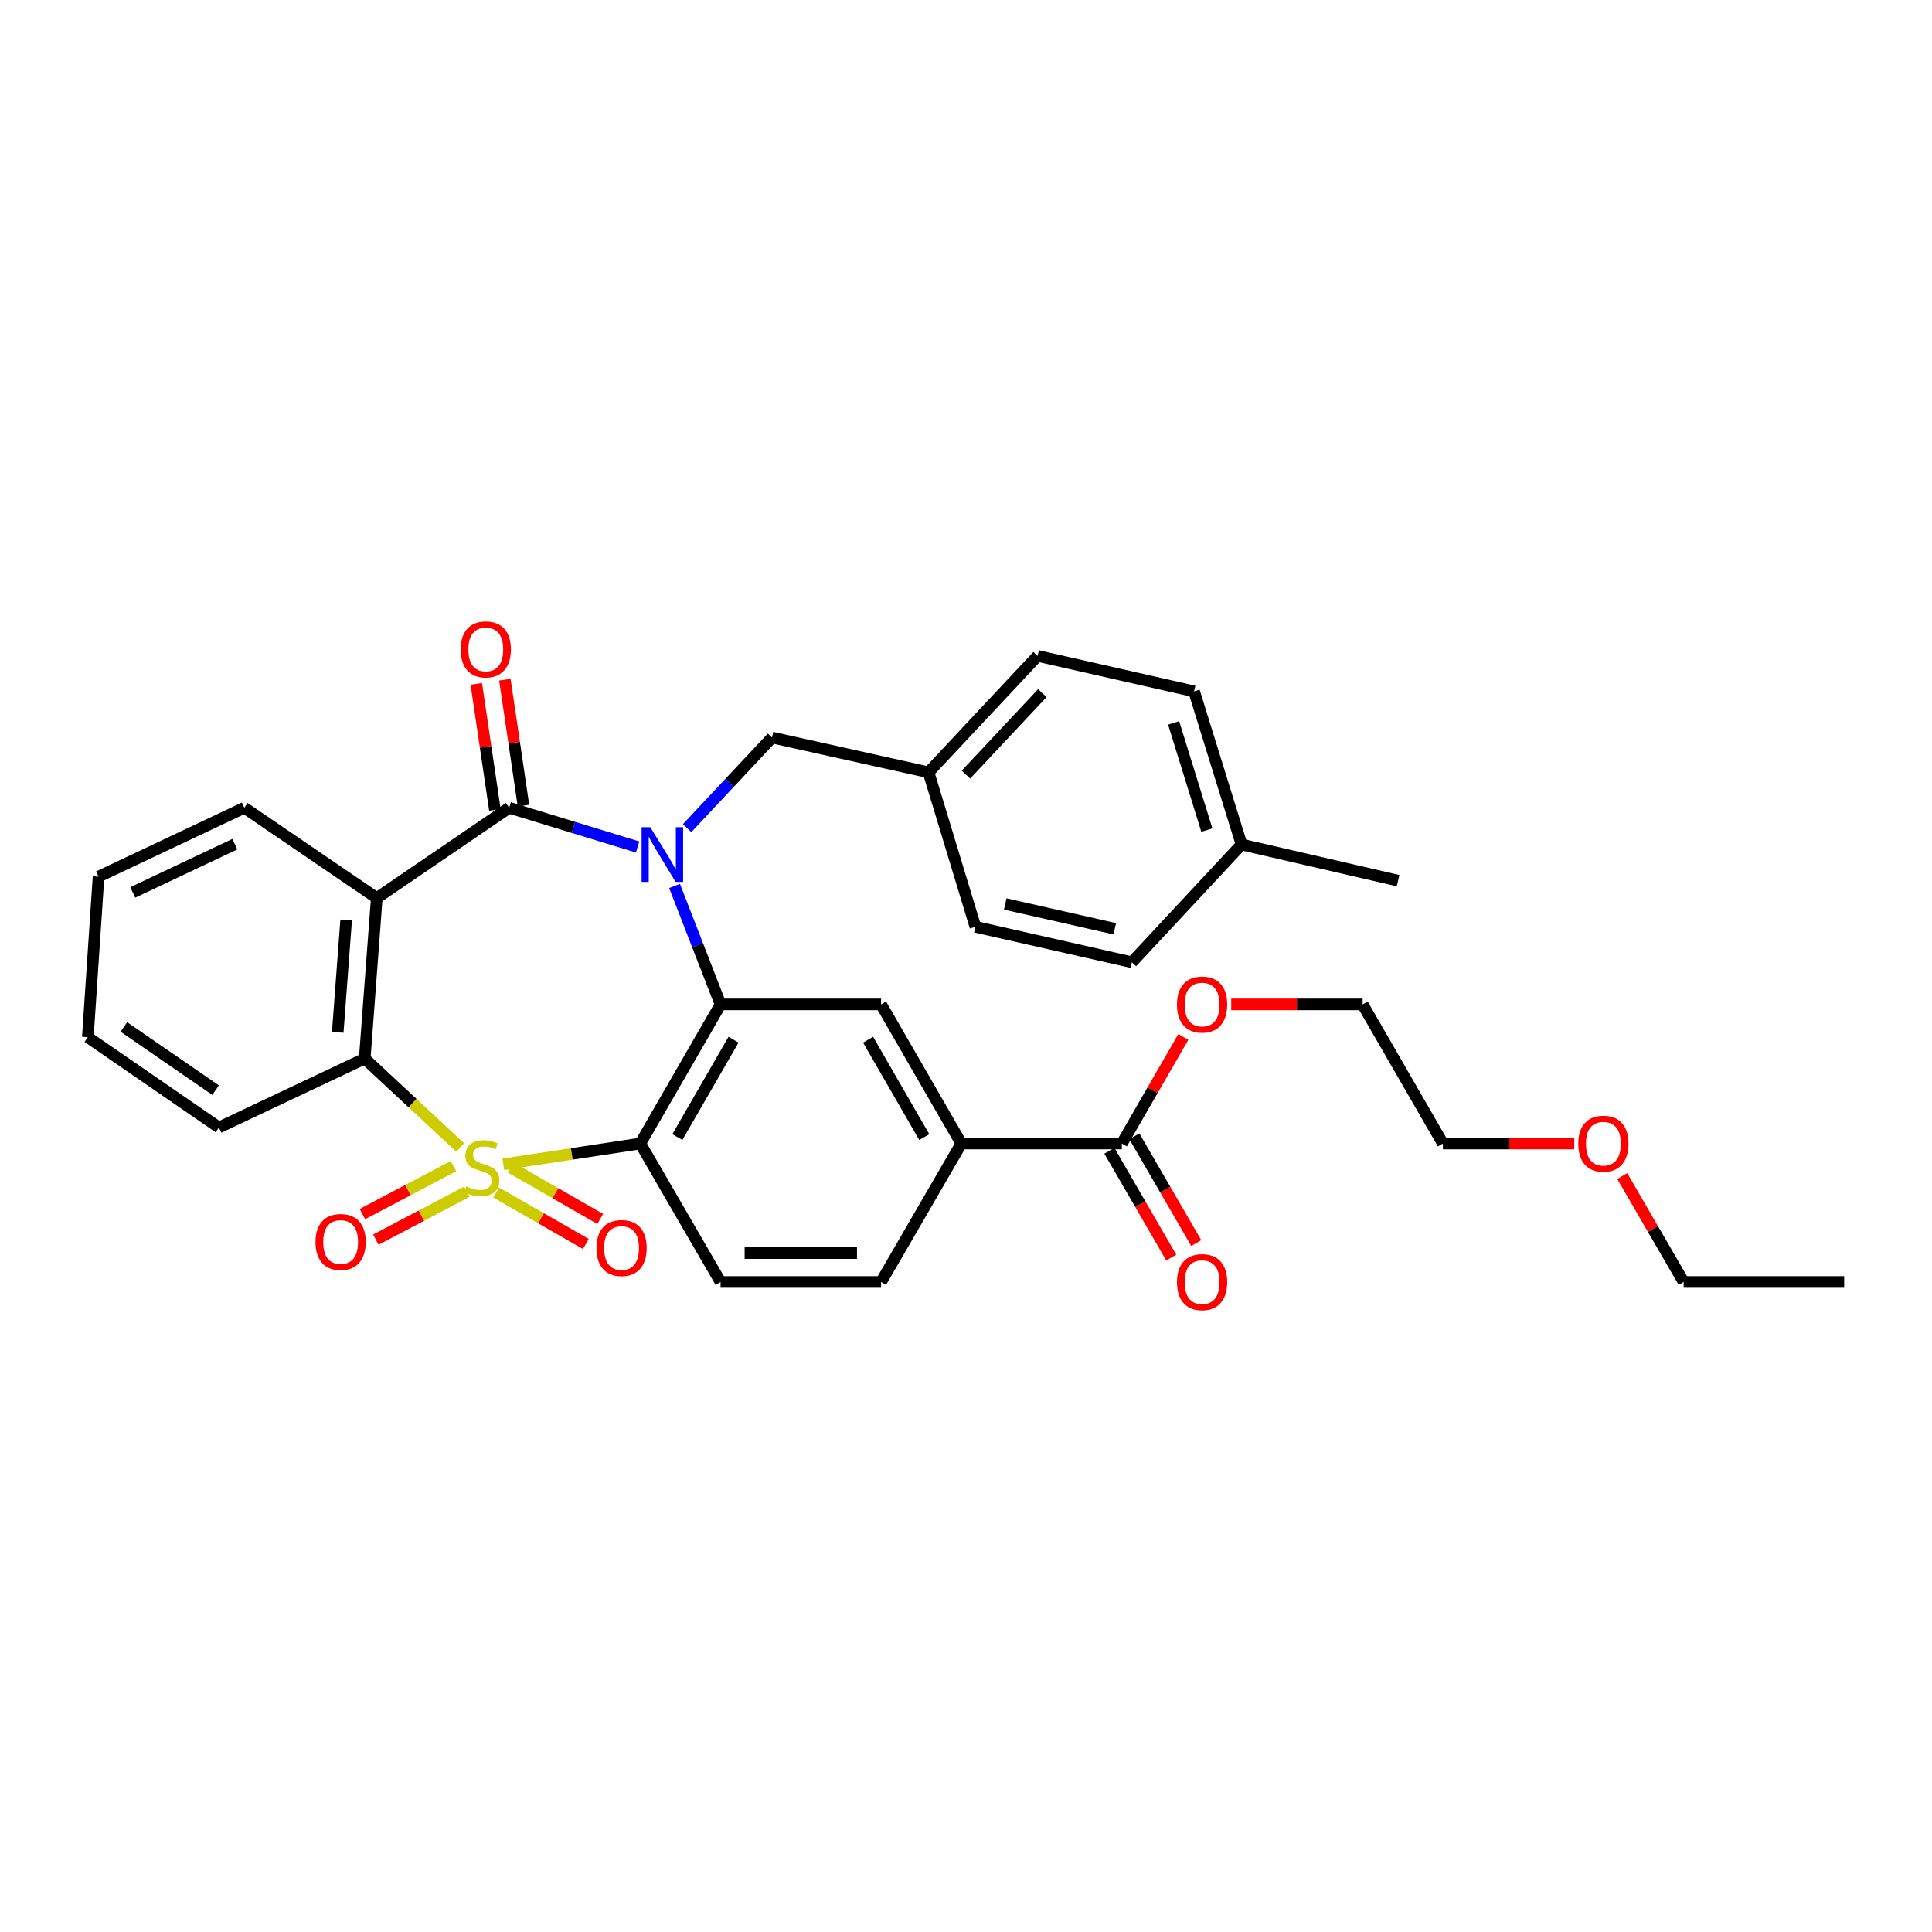 <?xml version='1.0' encoding='iso-8859-1'?>
<svg version='1.1' baseProfile='full'
              xmlns='http://www.w3.org/2000/svg'
                      xmlns:rdkit='http://www.rdkit.org/xml'
                      xmlns:xlink='http://www.w3.org/1999/xlink'
                  xml:space='preserve'
width='1000px' height='1000px' viewBox='0 0 1000 1000'>
<!-- END OF HEADER -->
<rect style='opacity:1.0;fill:#FFFFFF;stroke:none' width='1000' height='1000' x='0' y='0'> </rect>
<path class='bond-1' d='M 260.517,602.637 L 295.964,597.263' style='fill:none;fill-rule:evenodd;stroke:#CCCC00;stroke-width:6px;stroke-linecap:butt;stroke-linejoin:miter;stroke-opacity:1' />
<path class='bond-1' d='M 295.964,597.263 L 331.411,591.888' style='fill:none;fill-rule:evenodd;stroke:#000000;stroke-width:6px;stroke-linecap:butt;stroke-linejoin:miter;stroke-opacity:1' />
<path class='bond-5' d='M 238.213,593.945 L 213.497,570.926' style='fill:none;fill-rule:evenodd;stroke:#CCCC00;stroke-width:6px;stroke-linecap:butt;stroke-linejoin:miter;stroke-opacity:1' />
<path class='bond-5' d='M 213.497,570.926 L 188.781,547.908' style='fill:none;fill-rule:evenodd;stroke:#000000;stroke-width:6px;stroke-linecap:butt;stroke-linejoin:miter;stroke-opacity:1' />
<path class='bond-7' d='M 256.806,617.223 L 280.019,630.558' style='fill:none;fill-rule:evenodd;stroke:#CCCC00;stroke-width:6px;stroke-linecap:butt;stroke-linejoin:miter;stroke-opacity:1' />
<path class='bond-7' d='M 280.019,630.558 L 303.233,643.892' style='fill:none;fill-rule:evenodd;stroke:#FF0000;stroke-width:6px;stroke-linecap:butt;stroke-linejoin:miter;stroke-opacity:1' />
<path class='bond-7' d='M 264.252,604.262 L 287.465,617.596' style='fill:none;fill-rule:evenodd;stroke:#CCCC00;stroke-width:6px;stroke-linecap:butt;stroke-linejoin:miter;stroke-opacity:1' />
<path class='bond-7' d='M 287.465,617.596 L 310.678,630.93' style='fill:none;fill-rule:evenodd;stroke:#FF0000;stroke-width:6px;stroke-linecap:butt;stroke-linejoin:miter;stroke-opacity:1' />
<path class='bond-8' d='M 234.738,603.58 L 211.157,615.991' style='fill:none;fill-rule:evenodd;stroke:#CCCC00;stroke-width:6px;stroke-linecap:butt;stroke-linejoin:miter;stroke-opacity:1' />
<path class='bond-8' d='M 211.157,615.991 L 187.576,628.402' style='fill:none;fill-rule:evenodd;stroke:#FF0000;stroke-width:6px;stroke-linecap:butt;stroke-linejoin:miter;stroke-opacity:1' />
<path class='bond-8' d='M 241.7,616.808 L 218.119,629.218' style='fill:none;fill-rule:evenodd;stroke:#CCCC00;stroke-width:6px;stroke-linecap:butt;stroke-linejoin:miter;stroke-opacity:1' />
<path class='bond-8' d='M 218.119,629.218 L 194.538,641.629' style='fill:none;fill-rule:evenodd;stroke:#FF0000;stroke-width:6px;stroke-linecap:butt;stroke-linejoin:miter;stroke-opacity:1' />
<path class='bond-0' d='M 349.146,458.565 L 361.052,489.218' style='fill:none;fill-rule:evenodd;stroke:#0000FF;stroke-width:6px;stroke-linecap:butt;stroke-linejoin:miter;stroke-opacity:1' />
<path class='bond-0' d='M 361.052,489.218 L 372.958,519.872' style='fill:none;fill-rule:evenodd;stroke:#000000;stroke-width:6px;stroke-linecap:butt;stroke-linejoin:miter;stroke-opacity:1' />
<path class='bond-12' d='M 355.653,428.647 L 377.626,405.195' style='fill:none;fill-rule:evenodd;stroke:#0000FF;stroke-width:6px;stroke-linecap:butt;stroke-linejoin:miter;stroke-opacity:1' />
<path class='bond-12' d='M 377.626,405.195 L 399.599,381.744' style='fill:none;fill-rule:evenodd;stroke:#000000;stroke-width:6px;stroke-linecap:butt;stroke-linejoin:miter;stroke-opacity:1' />
<path class='bond-33' d='M 330.025,438.409 L 296.79,428.25' style='fill:none;fill-rule:evenodd;stroke:#0000FF;stroke-width:6px;stroke-linecap:butt;stroke-linejoin:miter;stroke-opacity:1' />
<path class='bond-33' d='M 296.79,428.25 L 263.555,418.092' style='fill:none;fill-rule:evenodd;stroke:#000000;stroke-width:6px;stroke-linecap:butt;stroke-linejoin:miter;stroke-opacity:1' />
<path class='bond-3' d='M 331.411,591.888 L 372.958,519.872' style='fill:none;fill-rule:evenodd;stroke:#000000;stroke-width:6px;stroke-linecap:butt;stroke-linejoin:miter;stroke-opacity:1' />
<path class='bond-3' d='M 350.591,588.556 L 379.674,538.144' style='fill:none;fill-rule:evenodd;stroke:#000000;stroke-width:6px;stroke-linecap:butt;stroke-linejoin:miter;stroke-opacity:1' />
<path class='bond-9' d='M 331.411,591.888 L 372.958,663.548' style='fill:none;fill-rule:evenodd;stroke:#000000;stroke-width:6px;stroke-linecap:butt;stroke-linejoin:miter;stroke-opacity:1' />
<path class='bond-2' d='M 263.555,418.092 L 195.018,464.83' style='fill:none;fill-rule:evenodd;stroke:#000000;stroke-width:6px;stroke-linecap:butt;stroke-linejoin:miter;stroke-opacity:1' />
<path class='bond-13' d='M 270.949,417 L 266.134,384.397' style='fill:none;fill-rule:evenodd;stroke:#000000;stroke-width:6px;stroke-linecap:butt;stroke-linejoin:miter;stroke-opacity:1' />
<path class='bond-13' d='M 266.134,384.397 L 261.319,351.794' style='fill:none;fill-rule:evenodd;stroke:#FF0000;stroke-width:6px;stroke-linecap:butt;stroke-linejoin:miter;stroke-opacity:1' />
<path class='bond-13' d='M 256.161,419.184 L 251.346,386.581' style='fill:none;fill-rule:evenodd;stroke:#000000;stroke-width:6px;stroke-linecap:butt;stroke-linejoin:miter;stroke-opacity:1' />
<path class='bond-13' d='M 251.346,386.581 L 246.531,353.978' style='fill:none;fill-rule:evenodd;stroke:#FF0000;stroke-width:6px;stroke-linecap:butt;stroke-linejoin:miter;stroke-opacity:1' />
<path class='bond-6' d='M 372.958,519.872 L 456.036,519.872' style='fill:none;fill-rule:evenodd;stroke:#000000;stroke-width:6px;stroke-linecap:butt;stroke-linejoin:miter;stroke-opacity:1' />
<path class='bond-4' d='M 195.018,464.83 L 188.781,547.908' style='fill:none;fill-rule:evenodd;stroke:#000000;stroke-width:6px;stroke-linecap:butt;stroke-linejoin:miter;stroke-opacity:1' />
<path class='bond-4' d='M 179.177,476.173 L 174.811,534.327' style='fill:none;fill-rule:evenodd;stroke:#000000;stroke-width:6px;stroke-linecap:butt;stroke-linejoin:miter;stroke-opacity:1' />
<path class='bond-17' d='M 195.018,464.83 L 126.465,418.092' style='fill:none;fill-rule:evenodd;stroke:#000000;stroke-width:6px;stroke-linecap:butt;stroke-linejoin:miter;stroke-opacity:1' />
<path class='bond-19' d='M 188.781,547.908 L 113.302,583.576' style='fill:none;fill-rule:evenodd;stroke:#000000;stroke-width:6px;stroke-linecap:butt;stroke-linejoin:miter;stroke-opacity:1' />
<path class='bond-35' d='M 456.036,519.872 L 497.575,591.888' style='fill:none;fill-rule:evenodd;stroke:#000000;stroke-width:6px;stroke-linecap:butt;stroke-linejoin:miter;stroke-opacity:1' />
<path class='bond-35' d='M 449.318,538.143 L 478.396,588.555' style='fill:none;fill-rule:evenodd;stroke:#000000;stroke-width:6px;stroke-linecap:butt;stroke-linejoin:miter;stroke-opacity:1' />
<path class='bond-14' d='M 372.958,663.548 L 456.036,663.548' style='fill:none;fill-rule:evenodd;stroke:#000000;stroke-width:6px;stroke-linecap:butt;stroke-linejoin:miter;stroke-opacity:1' />
<path class='bond-14' d='M 385.42,648.6 L 443.574,648.6' style='fill:none;fill-rule:evenodd;stroke:#000000;stroke-width:6px;stroke-linecap:butt;stroke-linejoin:miter;stroke-opacity:1' />
<path class='bond-10' d='M 497.575,591.888 L 456.036,663.548' style='fill:none;fill-rule:evenodd;stroke:#000000;stroke-width:6px;stroke-linecap:butt;stroke-linejoin:miter;stroke-opacity:1' />
<path class='bond-11' d='M 497.575,591.888 L 580.67,591.888' style='fill:none;fill-rule:evenodd;stroke:#000000;stroke-width:6px;stroke-linecap:butt;stroke-linejoin:miter;stroke-opacity:1' />
<path class='bond-15' d='M 574.203,595.636 L 590.219,623.27' style='fill:none;fill-rule:evenodd;stroke:#000000;stroke-width:6px;stroke-linecap:butt;stroke-linejoin:miter;stroke-opacity:1' />
<path class='bond-15' d='M 590.219,623.27 L 606.235,650.905' style='fill:none;fill-rule:evenodd;stroke:#FF0000;stroke-width:6px;stroke-linecap:butt;stroke-linejoin:miter;stroke-opacity:1' />
<path class='bond-15' d='M 587.136,588.141 L 603.152,615.775' style='fill:none;fill-rule:evenodd;stroke:#000000;stroke-width:6px;stroke-linecap:butt;stroke-linejoin:miter;stroke-opacity:1' />
<path class='bond-15' d='M 603.152,615.775 L 619.168,643.409' style='fill:none;fill-rule:evenodd;stroke:#FF0000;stroke-width:6px;stroke-linecap:butt;stroke-linejoin:miter;stroke-opacity:1' />
<path class='bond-18' d='M 580.67,591.888 L 596.58,564.299' style='fill:none;fill-rule:evenodd;stroke:#000000;stroke-width:6px;stroke-linecap:butt;stroke-linejoin:miter;stroke-opacity:1' />
<path class='bond-18' d='M 596.58,564.299 L 612.49,536.71' style='fill:none;fill-rule:evenodd;stroke:#FF0000;stroke-width:6px;stroke-linecap:butt;stroke-linejoin:miter;stroke-opacity:1' />
<path class='bond-16' d='M 399.599,381.744 L 480.609,399.756' style='fill:none;fill-rule:evenodd;stroke:#000000;stroke-width:6px;stroke-linecap:butt;stroke-linejoin:miter;stroke-opacity:1' />
<path class='bond-21' d='M 480.609,399.756 L 504.858,479.711' style='fill:none;fill-rule:evenodd;stroke:#000000;stroke-width:6px;stroke-linecap:butt;stroke-linejoin:miter;stroke-opacity:1' />
<path class='bond-22' d='M 480.609,399.756 L 537.063,339.499' style='fill:none;fill-rule:evenodd;stroke:#000000;stroke-width:6px;stroke-linecap:butt;stroke-linejoin:miter;stroke-opacity:1' />
<path class='bond-22' d='M 499.986,400.937 L 539.503,358.757' style='fill:none;fill-rule:evenodd;stroke:#000000;stroke-width:6px;stroke-linecap:butt;stroke-linejoin:miter;stroke-opacity:1' />
<path class='bond-34' d='M 126.465,418.092 L 51.01,453.76' style='fill:none;fill-rule:evenodd;stroke:#000000;stroke-width:6px;stroke-linecap:butt;stroke-linejoin:miter;stroke-opacity:1' />
<path class='bond-34' d='M 121.535,436.957 L 68.717,461.924' style='fill:none;fill-rule:evenodd;stroke:#000000;stroke-width:6px;stroke-linecap:butt;stroke-linejoin:miter;stroke-opacity:1' />
<path class='bond-26' d='M 637.278,519.872 L 671.286,519.872' style='fill:none;fill-rule:evenodd;stroke:#FF0000;stroke-width:6px;stroke-linecap:butt;stroke-linejoin:miter;stroke-opacity:1' />
<path class='bond-26' d='M 671.286,519.872 L 705.295,519.872' style='fill:none;fill-rule:evenodd;stroke:#000000;stroke-width:6px;stroke-linecap:butt;stroke-linejoin:miter;stroke-opacity:1' />
<path class='bond-31' d='M 113.302,583.576 L 45.455,536.846' style='fill:none;fill-rule:evenodd;stroke:#000000;stroke-width:6px;stroke-linecap:butt;stroke-linejoin:miter;stroke-opacity:1' />
<path class='bond-31' d='M 111.604,564.255 L 64.111,531.545' style='fill:none;fill-rule:evenodd;stroke:#000000;stroke-width:6px;stroke-linecap:butt;stroke-linejoin:miter;stroke-opacity:1' />
<path class='bond-20' d='M 642.629,437.126 L 618.056,357.852' style='fill:none;fill-rule:evenodd;stroke:#000000;stroke-width:6px;stroke-linecap:butt;stroke-linejoin:miter;stroke-opacity:1' />
<path class='bond-20' d='M 624.666,429.661 L 607.465,374.169' style='fill:none;fill-rule:evenodd;stroke:#000000;stroke-width:6px;stroke-linecap:butt;stroke-linejoin:miter;stroke-opacity:1' />
<path class='bond-28' d='M 642.629,437.126 L 723.648,455.819' style='fill:none;fill-rule:evenodd;stroke:#000000;stroke-width:6px;stroke-linecap:butt;stroke-linejoin:miter;stroke-opacity:1' />
<path class='bond-36' d='M 642.629,437.126 L 585.852,498.064' style='fill:none;fill-rule:evenodd;stroke:#000000;stroke-width:6px;stroke-linecap:butt;stroke-linejoin:miter;stroke-opacity:1' />
<path class='bond-23' d='M 504.858,479.711 L 585.852,498.064' style='fill:none;fill-rule:evenodd;stroke:#000000;stroke-width:6px;stroke-linecap:butt;stroke-linejoin:miter;stroke-opacity:1' />
<path class='bond-23' d='M 520.311,467.886 L 577.006,480.733' style='fill:none;fill-rule:evenodd;stroke:#000000;stroke-width:6px;stroke-linecap:butt;stroke-linejoin:miter;stroke-opacity:1' />
<path class='bond-24' d='M 537.063,339.499 L 618.056,357.852' style='fill:none;fill-rule:evenodd;stroke:#000000;stroke-width:6px;stroke-linecap:butt;stroke-linejoin:miter;stroke-opacity:1' />
<path class='bond-25' d='M 814.835,591.888 L 780.839,591.888' style='fill:none;fill-rule:evenodd;stroke:#FF0000;stroke-width:6px;stroke-linecap:butt;stroke-linejoin:miter;stroke-opacity:1' />
<path class='bond-25' d='M 780.839,591.888 L 746.842,591.888' style='fill:none;fill-rule:evenodd;stroke:#000000;stroke-width:6px;stroke-linecap:butt;stroke-linejoin:miter;stroke-opacity:1' />
<path class='bond-29' d='M 839.67,608.719 L 855.565,636.133' style='fill:none;fill-rule:evenodd;stroke:#FF0000;stroke-width:6px;stroke-linecap:butt;stroke-linejoin:miter;stroke-opacity:1' />
<path class='bond-29' d='M 855.565,636.133 L 871.459,663.548' style='fill:none;fill-rule:evenodd;stroke:#000000;stroke-width:6px;stroke-linecap:butt;stroke-linejoin:miter;stroke-opacity:1' />
<path class='bond-27' d='M 705.295,519.872 L 746.842,591.888' style='fill:none;fill-rule:evenodd;stroke:#000000;stroke-width:6px;stroke-linecap:butt;stroke-linejoin:miter;stroke-opacity:1' />
<path class='bond-32' d='M 871.459,663.548 L 954.545,663.548' style='fill:none;fill-rule:evenodd;stroke:#000000;stroke-width:6px;stroke-linecap:butt;stroke-linejoin:miter;stroke-opacity:1' />
<path class='bond-30' d='M 51.01,453.76 L 45.455,536.846' style='fill:none;fill-rule:evenodd;stroke:#000000;stroke-width:6px;stroke-linecap:butt;stroke-linejoin:miter;stroke-opacity:1' />
<path  class='atom-0' d='M 241.363 614.048
Q 241.683 614.168, 243.003 614.728
Q 244.323 615.288, 245.763 615.648
Q 247.243 615.968, 248.683 615.968
Q 251.363 615.968, 252.923 614.688
Q 254.483 613.368, 254.483 611.088
Q 254.483 609.528, 253.683 608.568
Q 252.923 607.608, 251.723 607.088
Q 250.523 606.568, 248.523 605.968
Q 246.003 605.208, 244.483 604.488
Q 243.003 603.768, 241.923 602.248
Q 240.883 600.728, 240.883 598.168
Q 240.883 594.608, 243.283 592.408
Q 245.723 590.208, 250.523 590.208
Q 253.803 590.208, 257.523 591.768
L 256.603 594.848
Q 253.203 593.448, 250.643 593.448
Q 247.883 593.448, 246.363 594.608
Q 244.843 595.728, 244.883 597.688
Q 244.883 599.208, 245.643 600.128
Q 246.443 601.048, 247.563 601.568
Q 248.723 602.088, 250.643 602.688
Q 253.203 603.488, 254.723 604.288
Q 256.243 605.088, 257.323 606.728
Q 258.443 608.328, 258.443 611.088
Q 258.443 615.008, 255.803 617.128
Q 253.203 619.208, 248.843 619.208
Q 246.323 619.208, 244.403 618.648
Q 242.523 618.128, 240.283 617.208
L 241.363 614.048
' fill='#CCCC00'/>
<path  class='atom-1' d='M 336.578 428.165
L 345.858 443.165
Q 346.778 444.645, 348.258 447.325
Q 349.738 450.005, 349.818 450.165
L 349.818 428.165
L 353.578 428.165
L 353.578 456.485
L 349.698 456.485
L 339.738 440.085
Q 338.578 438.165, 337.338 435.965
Q 336.138 433.765, 335.778 433.085
L 335.778 456.485
L 332.098 456.485
L 332.098 428.165
L 336.578 428.165
' fill='#0000FF'/>
<path  class='atom-8' d='M 308.72 645.972
Q 308.72 639.172, 312.08 635.372
Q 315.44 631.572, 321.72 631.572
Q 328 631.572, 331.36 635.372
Q 334.72 639.172, 334.72 645.972
Q 334.72 652.852, 331.32 656.772
Q 327.92 660.652, 321.72 660.652
Q 315.48 660.652, 312.08 656.772
Q 308.72 652.892, 308.72 645.972
M 321.72 657.452
Q 326.04 657.452, 328.36 654.572
Q 330.72 651.652, 330.72 645.972
Q 330.72 640.412, 328.36 637.612
Q 326.04 634.772, 321.72 634.772
Q 317.4 634.772, 315.04 637.572
Q 312.72 640.372, 312.72 645.972
Q 312.72 651.692, 315.04 654.572
Q 317.4 657.452, 321.72 657.452
' fill='#FF0000'/>
<path  class='atom-9' d='M 163.308 642.858
Q 163.308 636.058, 166.668 632.258
Q 170.028 628.458, 176.308 628.458
Q 182.588 628.458, 185.948 632.258
Q 189.308 636.058, 189.308 642.858
Q 189.308 649.738, 185.908 653.658
Q 182.508 657.538, 176.308 657.538
Q 170.068 657.538, 166.668 653.658
Q 163.308 649.778, 163.308 642.858
M 176.308 654.338
Q 180.628 654.338, 182.948 651.458
Q 185.308 648.538, 185.308 642.858
Q 185.308 637.298, 182.948 634.498
Q 180.628 631.658, 176.308 631.658
Q 171.988 631.658, 169.628 634.458
Q 167.308 637.258, 167.308 642.858
Q 167.308 648.578, 169.628 651.458
Q 171.988 654.338, 176.308 654.338
' fill='#FF0000'/>
<path  class='atom-14' d='M 238.439 336.132
Q 238.439 329.332, 241.799 325.532
Q 245.159 321.732, 251.439 321.732
Q 257.719 321.732, 261.079 325.532
Q 264.439 329.332, 264.439 336.132
Q 264.439 343.012, 261.039 346.932
Q 257.639 350.812, 251.439 350.812
Q 245.199 350.812, 241.799 346.932
Q 238.439 343.052, 238.439 336.132
M 251.439 347.612
Q 255.759 347.612, 258.079 344.732
Q 260.439 341.812, 260.439 336.132
Q 260.439 330.572, 258.079 327.772
Q 255.759 324.932, 251.439 324.932
Q 247.119 324.932, 244.759 327.732
Q 242.439 330.532, 242.439 336.132
Q 242.439 341.852, 244.759 344.732
Q 247.119 347.612, 251.439 347.612
' fill='#FF0000'/>
<path  class='atom-16' d='M 609.2 663.628
Q 609.2 656.828, 612.56 653.028
Q 615.92 649.228, 622.2 649.228
Q 628.48 649.228, 631.84 653.028
Q 635.2 656.828, 635.2 663.628
Q 635.2 670.508, 631.8 674.428
Q 628.4 678.308, 622.2 678.308
Q 615.96 678.308, 612.56 674.428
Q 609.2 670.548, 609.2 663.628
M 622.2 675.108
Q 626.52 675.108, 628.84 672.228
Q 631.2 669.308, 631.2 663.628
Q 631.2 658.068, 628.84 655.268
Q 626.52 652.428, 622.2 652.428
Q 617.88 652.428, 615.52 655.228
Q 613.2 658.028, 613.2 663.628
Q 613.2 669.348, 615.52 672.228
Q 617.88 675.108, 622.2 675.108
' fill='#FF0000'/>
<path  class='atom-19' d='M 609.2 519.952
Q 609.2 513.152, 612.56 509.352
Q 615.92 505.552, 622.2 505.552
Q 628.48 505.552, 631.84 509.352
Q 635.2 513.152, 635.2 519.952
Q 635.2 526.832, 631.8 530.752
Q 628.4 534.632, 622.2 534.632
Q 615.96 534.632, 612.56 530.752
Q 609.2 526.872, 609.2 519.952
M 622.2 531.432
Q 626.52 531.432, 628.84 528.552
Q 631.2 525.632, 631.2 519.952
Q 631.2 514.392, 628.84 511.592
Q 626.52 508.752, 622.2 508.752
Q 617.88 508.752, 615.52 511.552
Q 613.2 514.352, 613.2 519.952
Q 613.2 525.672, 615.52 528.552
Q 617.88 531.432, 622.2 531.432
' fill='#FF0000'/>
<path  class='atom-26' d='M 816.912 591.968
Q 816.912 585.168, 820.272 581.368
Q 823.632 577.568, 829.912 577.568
Q 836.192 577.568, 839.552 581.368
Q 842.912 585.168, 842.912 591.968
Q 842.912 598.848, 839.512 602.768
Q 836.112 606.648, 829.912 606.648
Q 823.672 606.648, 820.272 602.768
Q 816.912 598.888, 816.912 591.968
M 829.912 603.448
Q 834.232 603.448, 836.552 600.568
Q 838.912 597.648, 838.912 591.968
Q 838.912 586.408, 836.552 583.608
Q 834.232 580.768, 829.912 580.768
Q 825.592 580.768, 823.232 583.568
Q 820.912 586.368, 820.912 591.968
Q 820.912 597.688, 823.232 600.568
Q 825.592 603.448, 829.912 603.448
' fill='#FF0000'/>
</svg>
